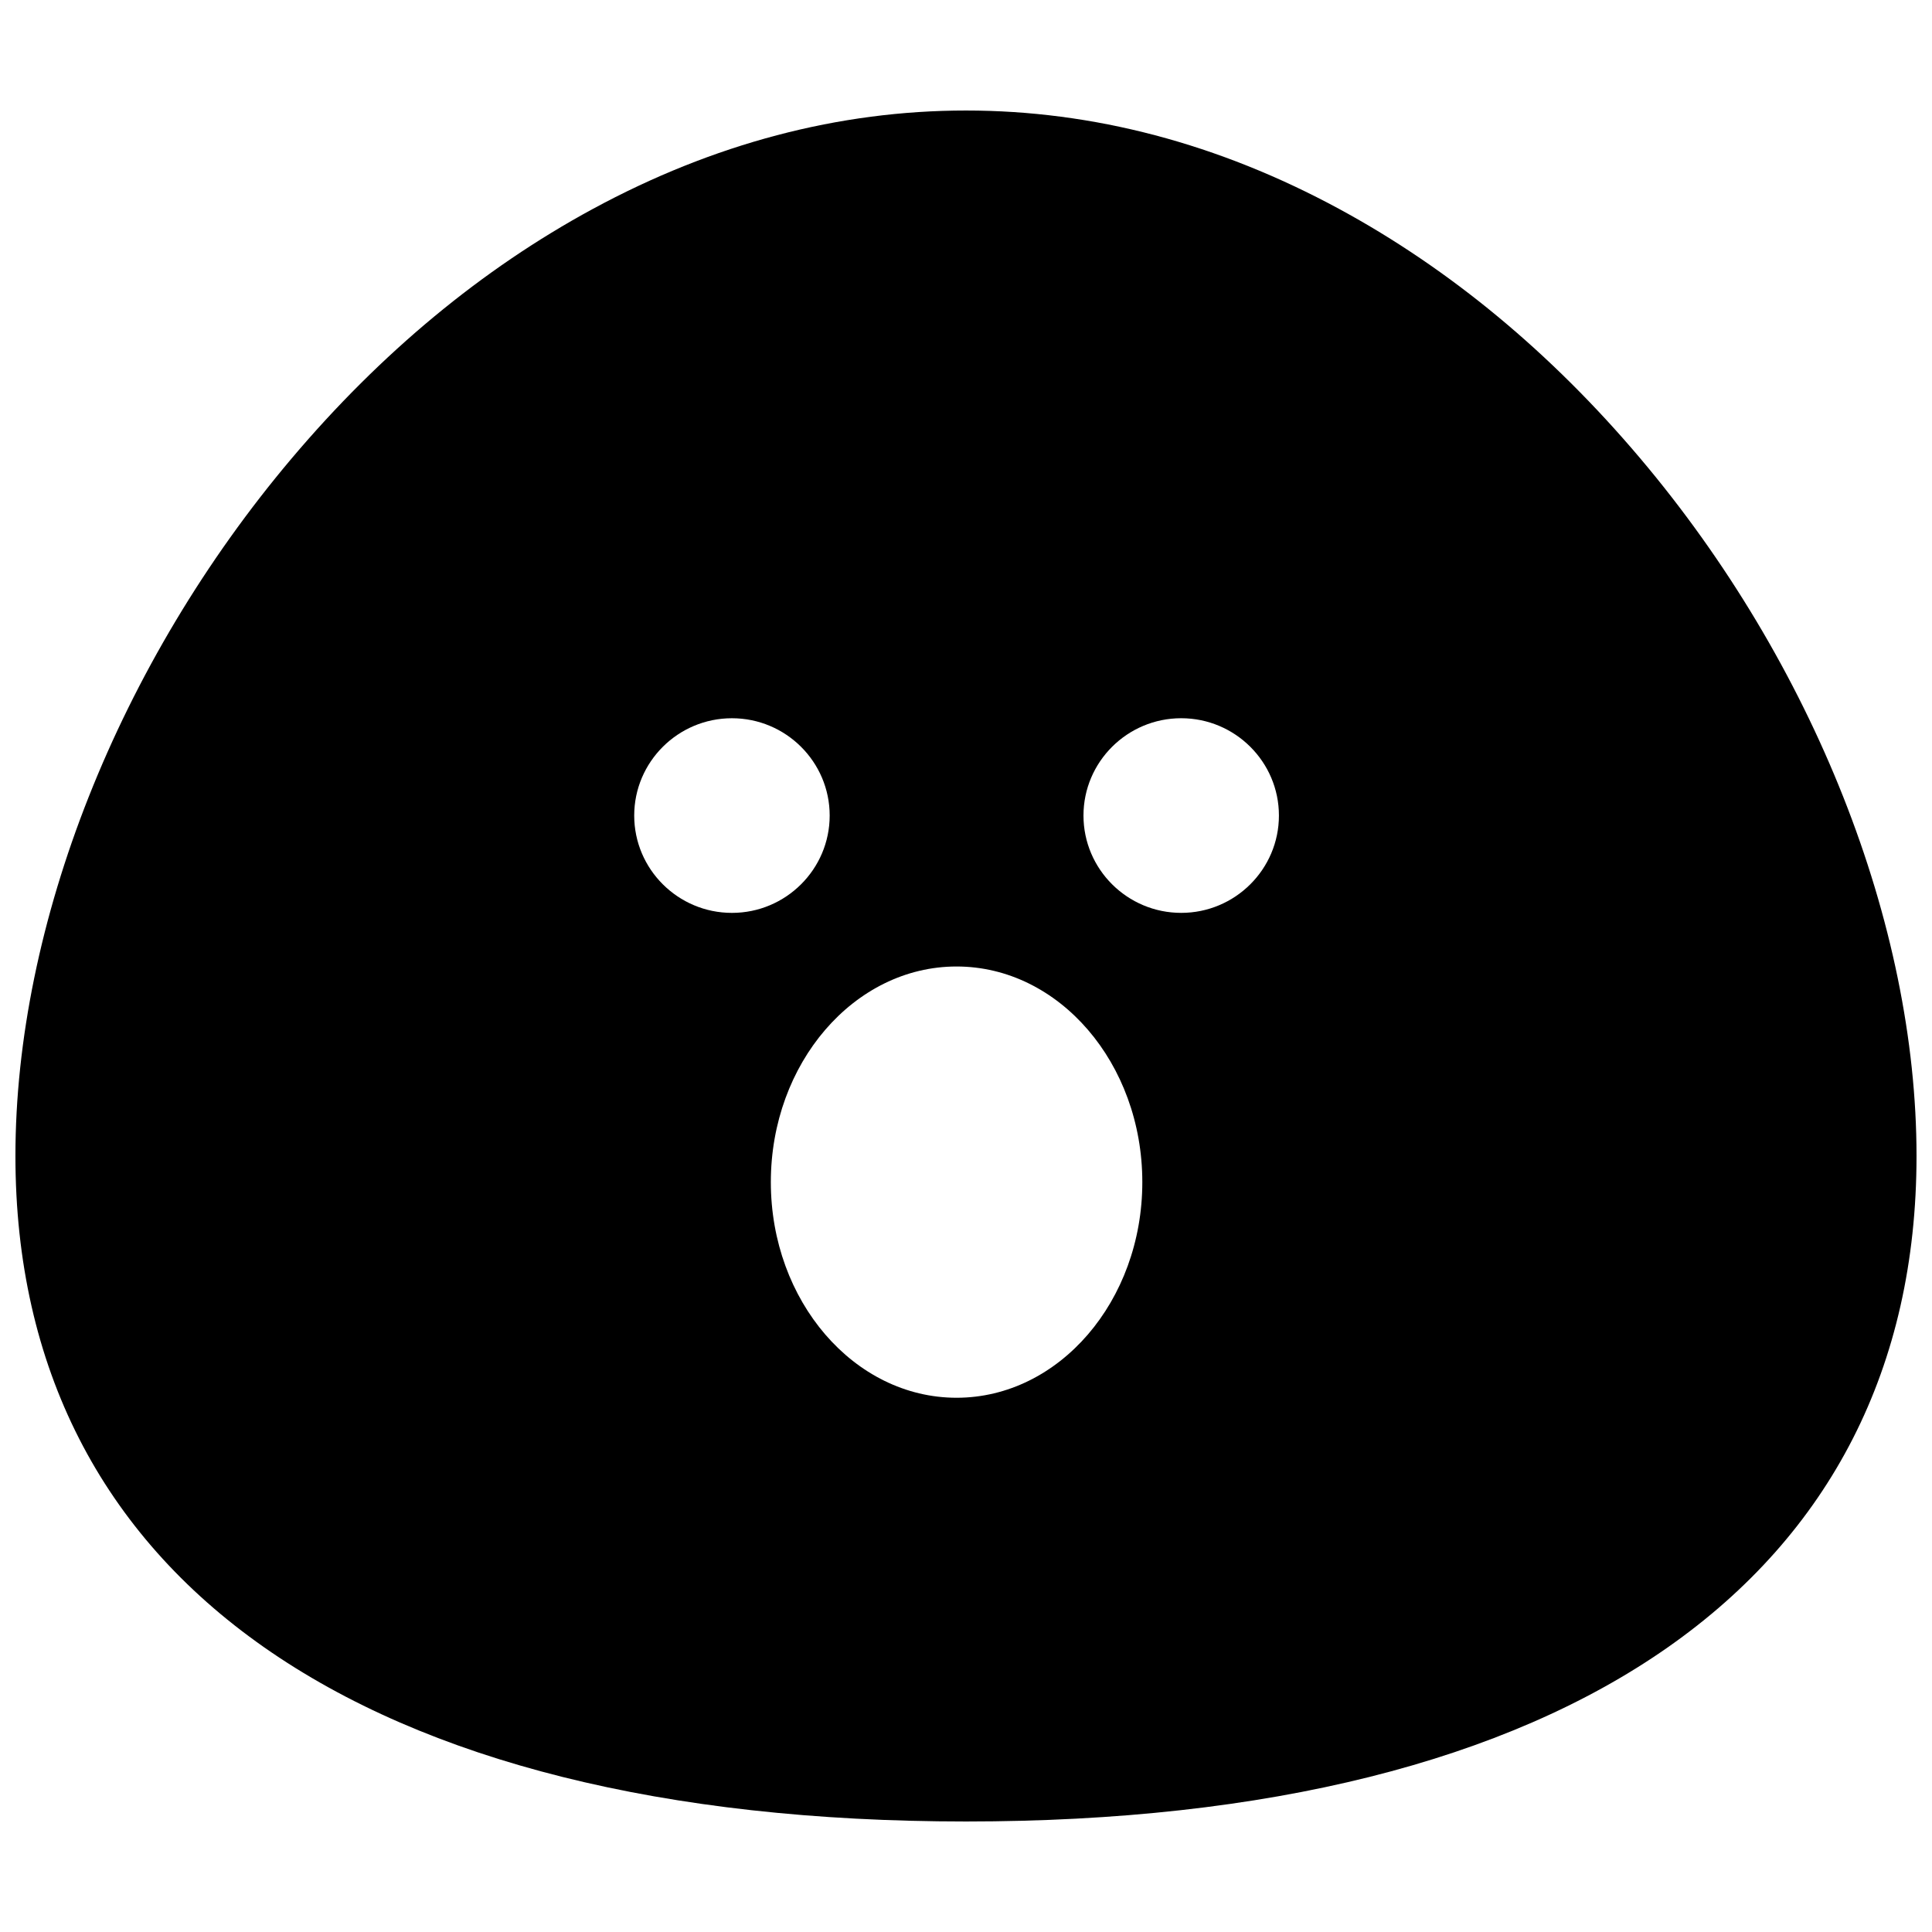<?xml version="1.0" encoding="UTF-8"?>
<!-- Uploaded to: ICON Repo, www.iconrepo.com, Generator: ICON Repo Mixer Tools -->
<svg width="800px" height="800px" version="1.1" viewBox="144 144 512 512" xmlns="http://www.w3.org/2000/svg">
 <defs>
  <clipPath id="a">
   <path d="m148.09 173h503.81v454h-503.81z"/>
  </clipPath>
 </defs>
 <g clip-path="url(#a)">
  <path d="m457.03 385.92c-14.281 0-25.898-11.57-25.898-25.793s11.617-25.789 25.898-25.789 25.898 11.566 25.898 25.789-11.617 25.793-25.898 25.793m-59.527 128.5c-27.141 0-49.223-25.633-49.223-57.145 0-31.508 22.082-57.145 49.223-57.145s49.223 25.637 49.223 57.145c0 31.512-22.082 57.145-49.223 57.145m-85.43-154.29c0-14.223 11.617-25.789 25.898-25.789 14.285 0 25.902 11.566 25.902 25.789s-11.617 25.793-25.902 25.793c-14.281 0-25.898-11.57-25.898-25.793m266.62-94.648c-23.645-27.98-50.48-50.219-79.766-66.09-31.961-17.324-65.246-26.105-98.93-26.105-33.688 0-66.973 8.781-98.934 26.105-29.285 15.871-56.121 38.109-79.766 66.09-45.84 54.254-73.207 123.36-73.207 184.86 0 112.09 91.816 176.37 251.91 176.37 160.09 0 251.9-64.281 251.9-176.37 0-61.504-27.367-130.61-73.207-184.86" fill-rule="evenodd"/>
 </g>
</svg>